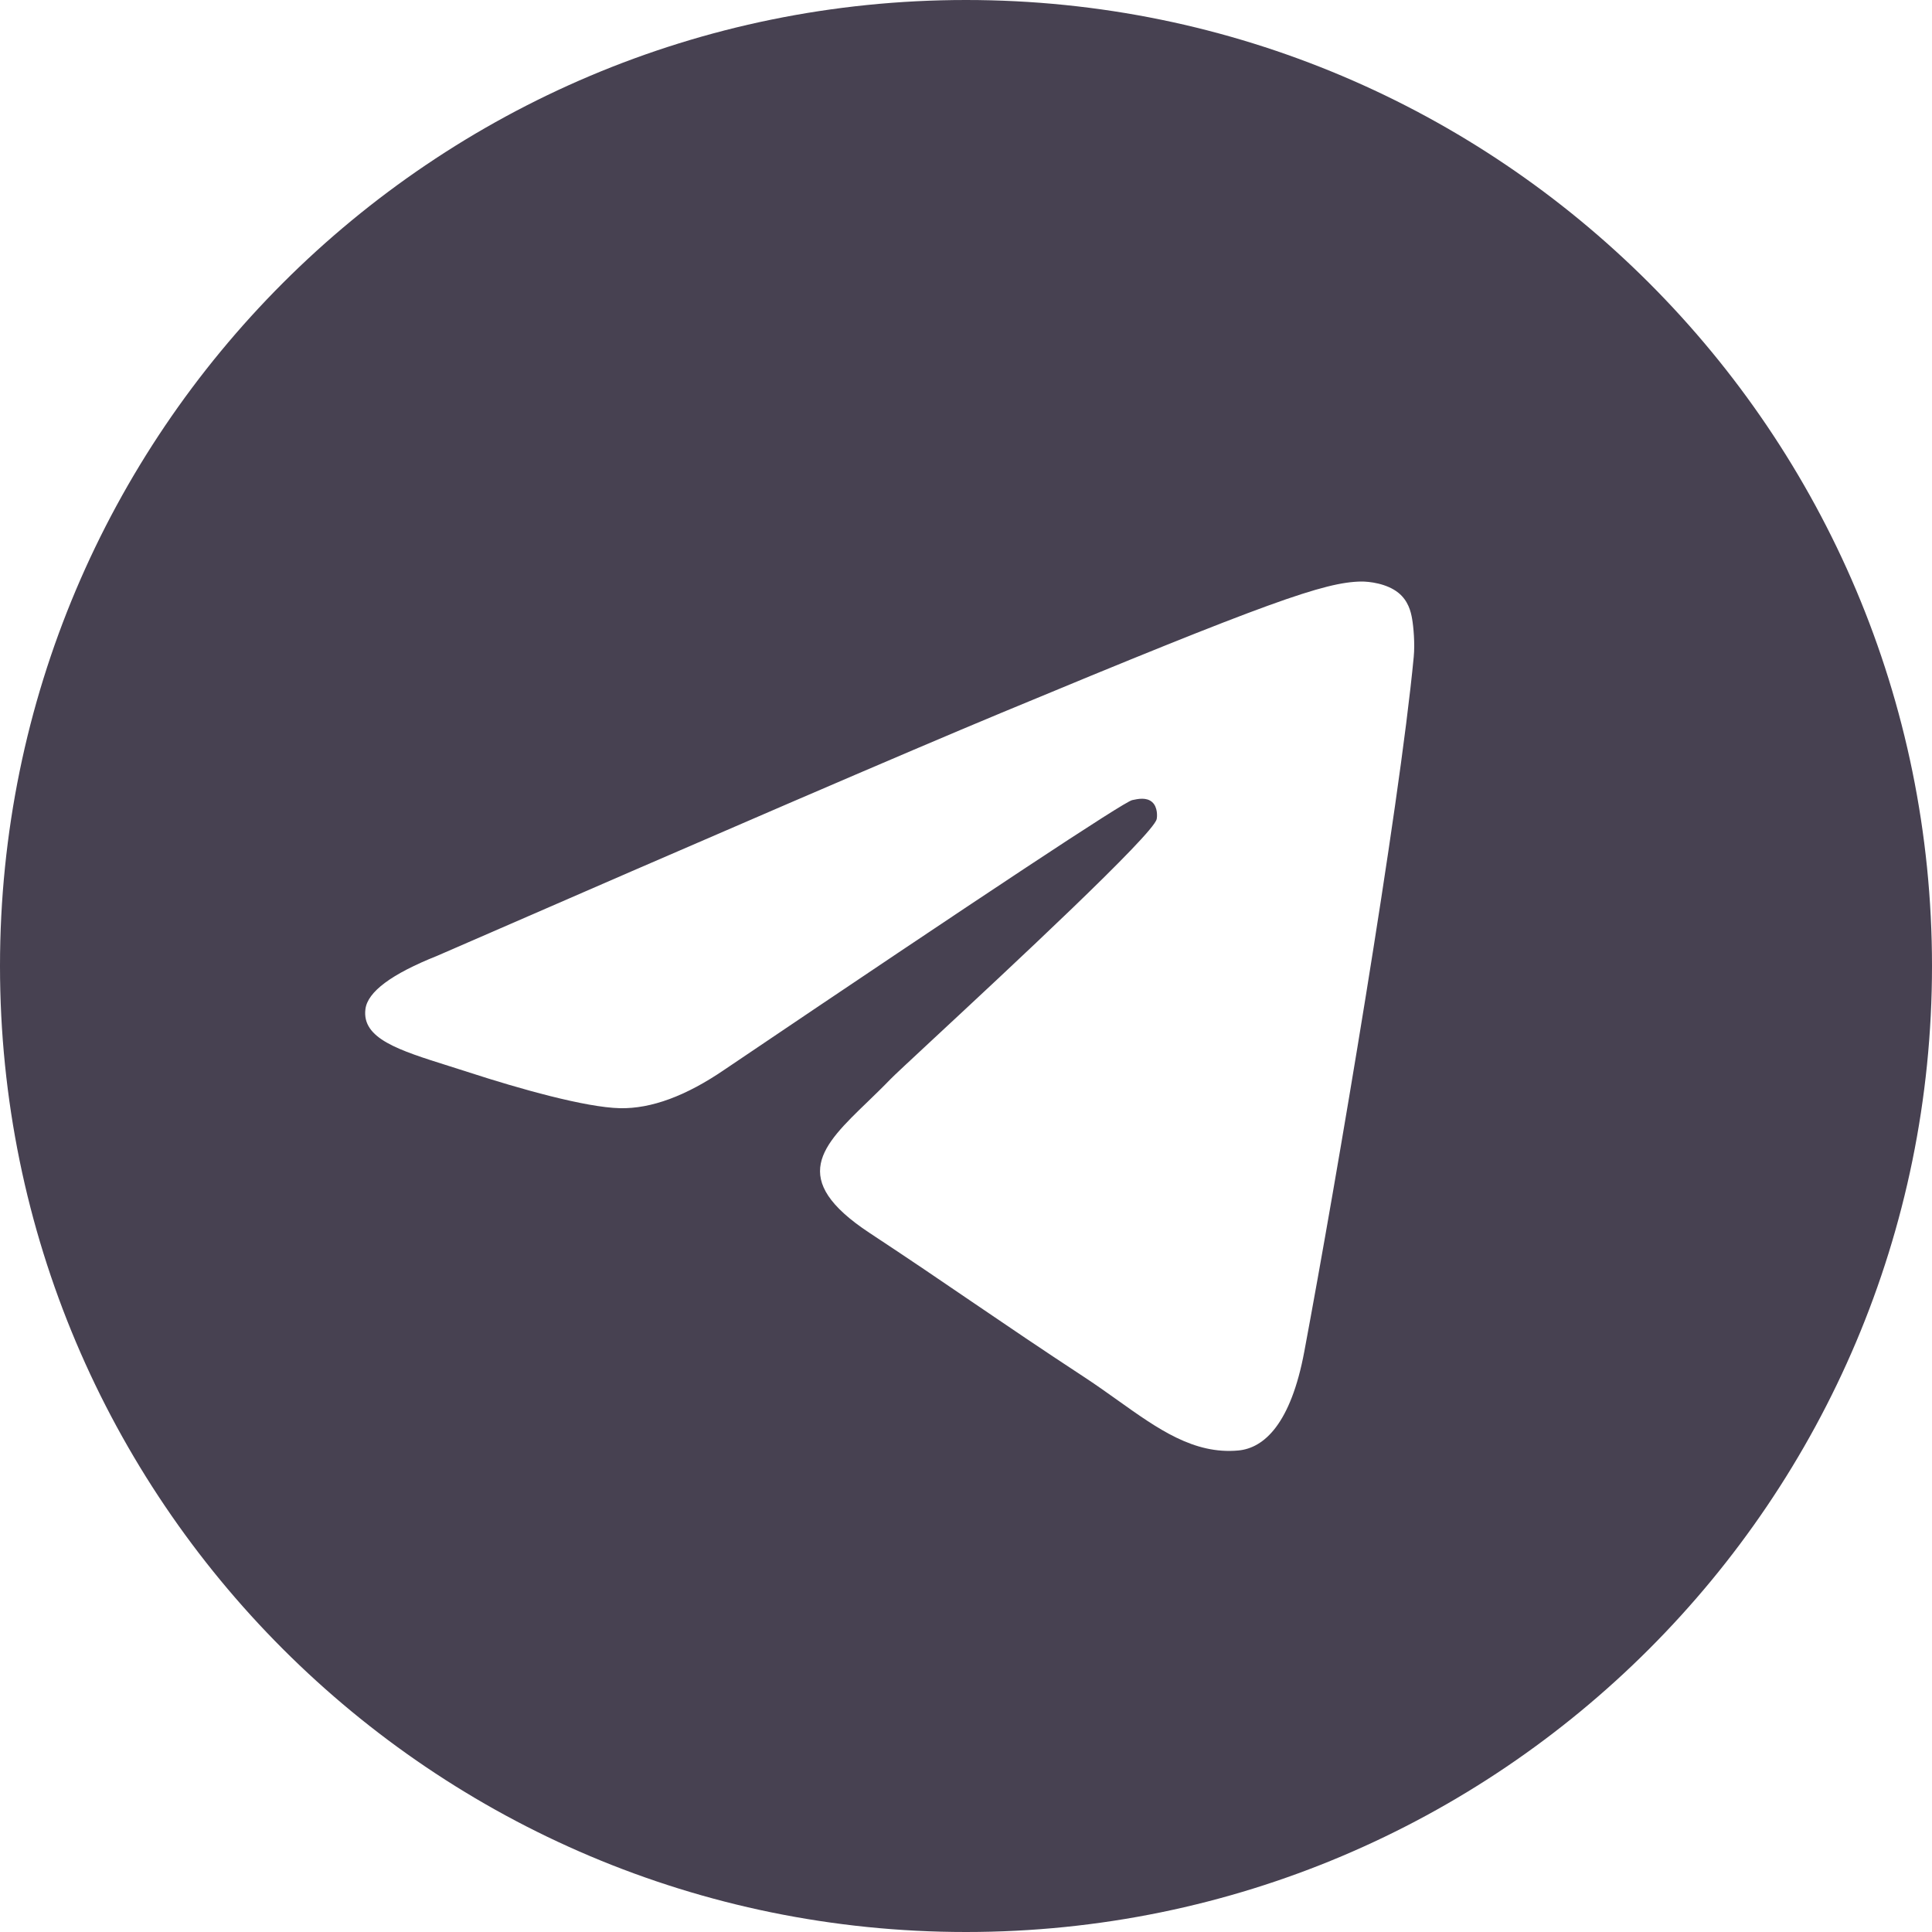<?xml version="1.0" encoding="UTF-8"?> <svg xmlns="http://www.w3.org/2000/svg" width="35" height="35" viewBox="0 0 35 35" fill="none"><path fill-rule="evenodd" clip-rule="evenodd" d="M35 17.5C35 27.165 27.165 35 17.5 35C7.835 35 0 27.165 0 17.5C0 7.835 7.835 0 17.5 0C27.165 0 35 7.835 35 17.5ZM18.127 12.919C16.425 13.627 13.023 15.093 7.921 17.315C7.093 17.645 6.659 17.967 6.62 18.282C6.553 18.815 7.22 19.024 8.128 19.31C8.251 19.349 8.379 19.389 8.511 19.432C9.404 19.722 10.606 20.062 11.231 20.076C11.798 20.088 12.43 19.854 13.129 19.375C17.895 16.157 20.356 14.531 20.51 14.495C20.619 14.471 20.77 14.44 20.873 14.531C20.975 14.622 20.965 14.794 20.954 14.84C20.888 15.122 18.27 17.556 16.915 18.815C16.493 19.208 16.193 19.486 16.132 19.55C15.995 19.692 15.855 19.827 15.721 19.957C14.891 20.757 14.268 21.357 15.755 22.337C16.47 22.808 17.042 23.197 17.612 23.586C18.235 24.01 18.857 24.433 19.661 24.96C19.866 25.095 20.061 25.234 20.252 25.37C20.977 25.887 21.628 26.351 22.433 26.277C22.901 26.234 23.384 25.794 23.629 24.483C24.209 21.384 25.348 14.669 25.611 11.901C25.635 11.659 25.606 11.349 25.582 11.213C25.559 11.076 25.51 10.882 25.333 10.739C25.123 10.569 24.8 10.533 24.655 10.535C23.997 10.547 22.987 10.898 18.127 12.919Z" fill="#474151"></path></svg> 